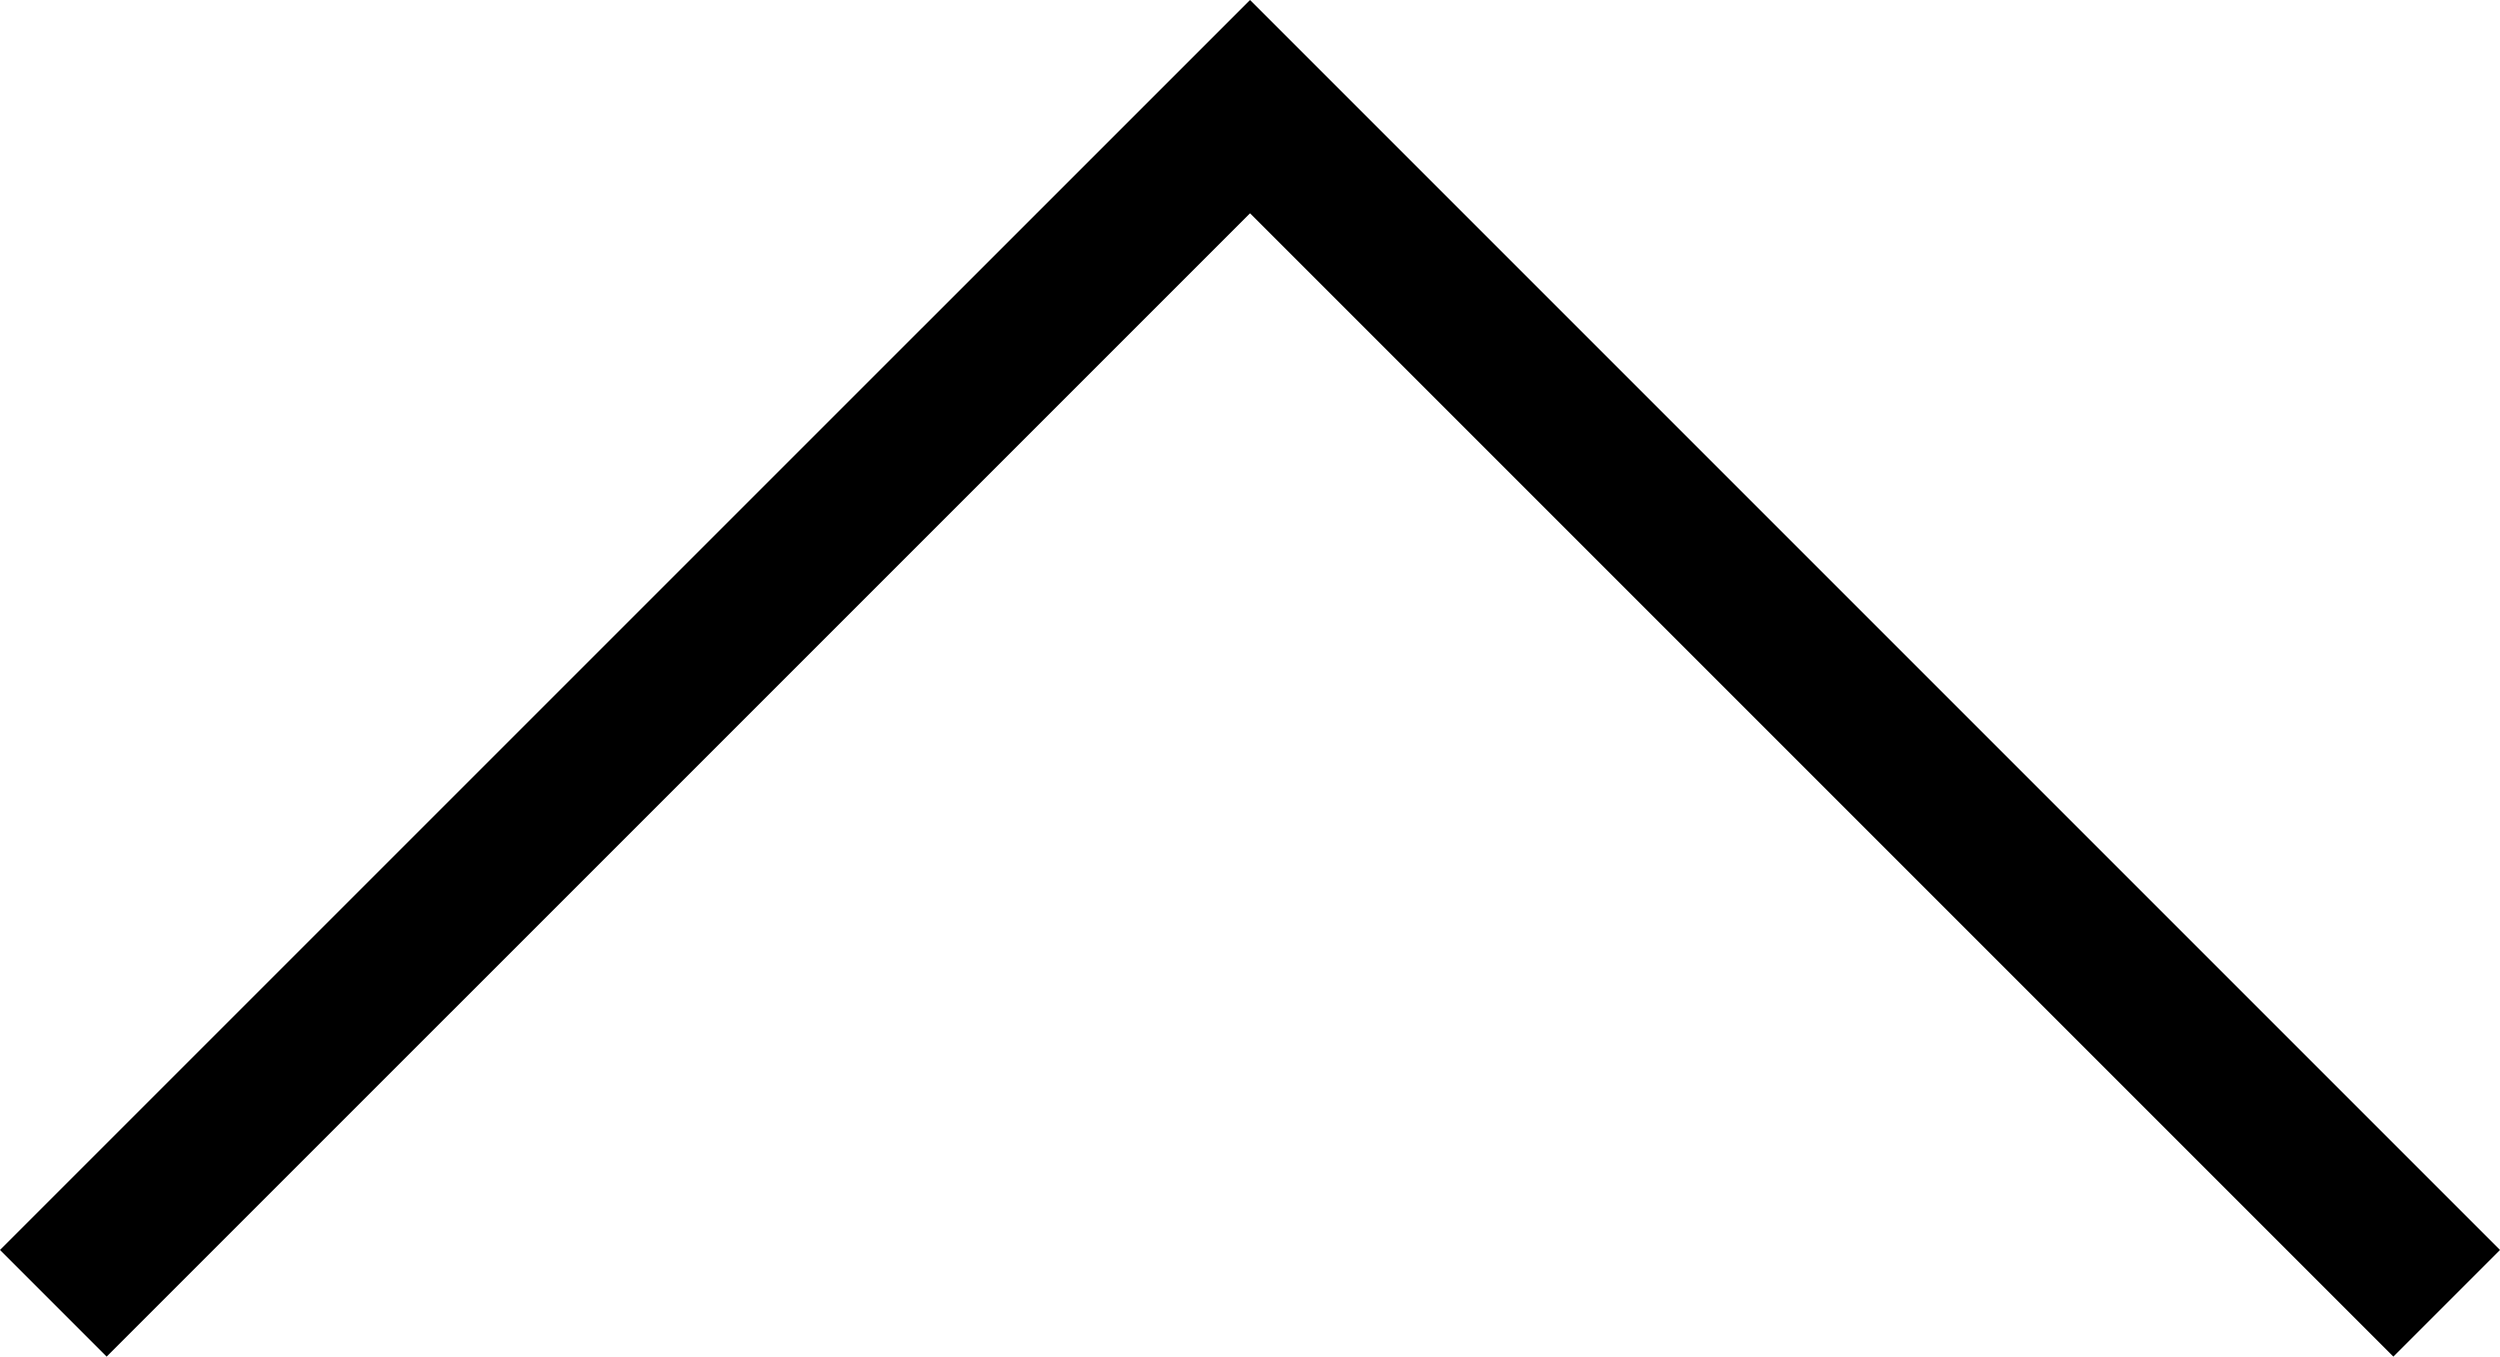 <svg xmlns="http://www.w3.org/2000/svg" width="33.151" height="17.99" viewBox="0 0 33.151 17.99"><path id="Path_21" data-name="Path 21" d="M5591.928,457.3l15.869-15.868,15.868,15.868" transform="translate(-5591.221 -440.018)" fill="none" stroke="#000" stroke-width="2"></path></svg>